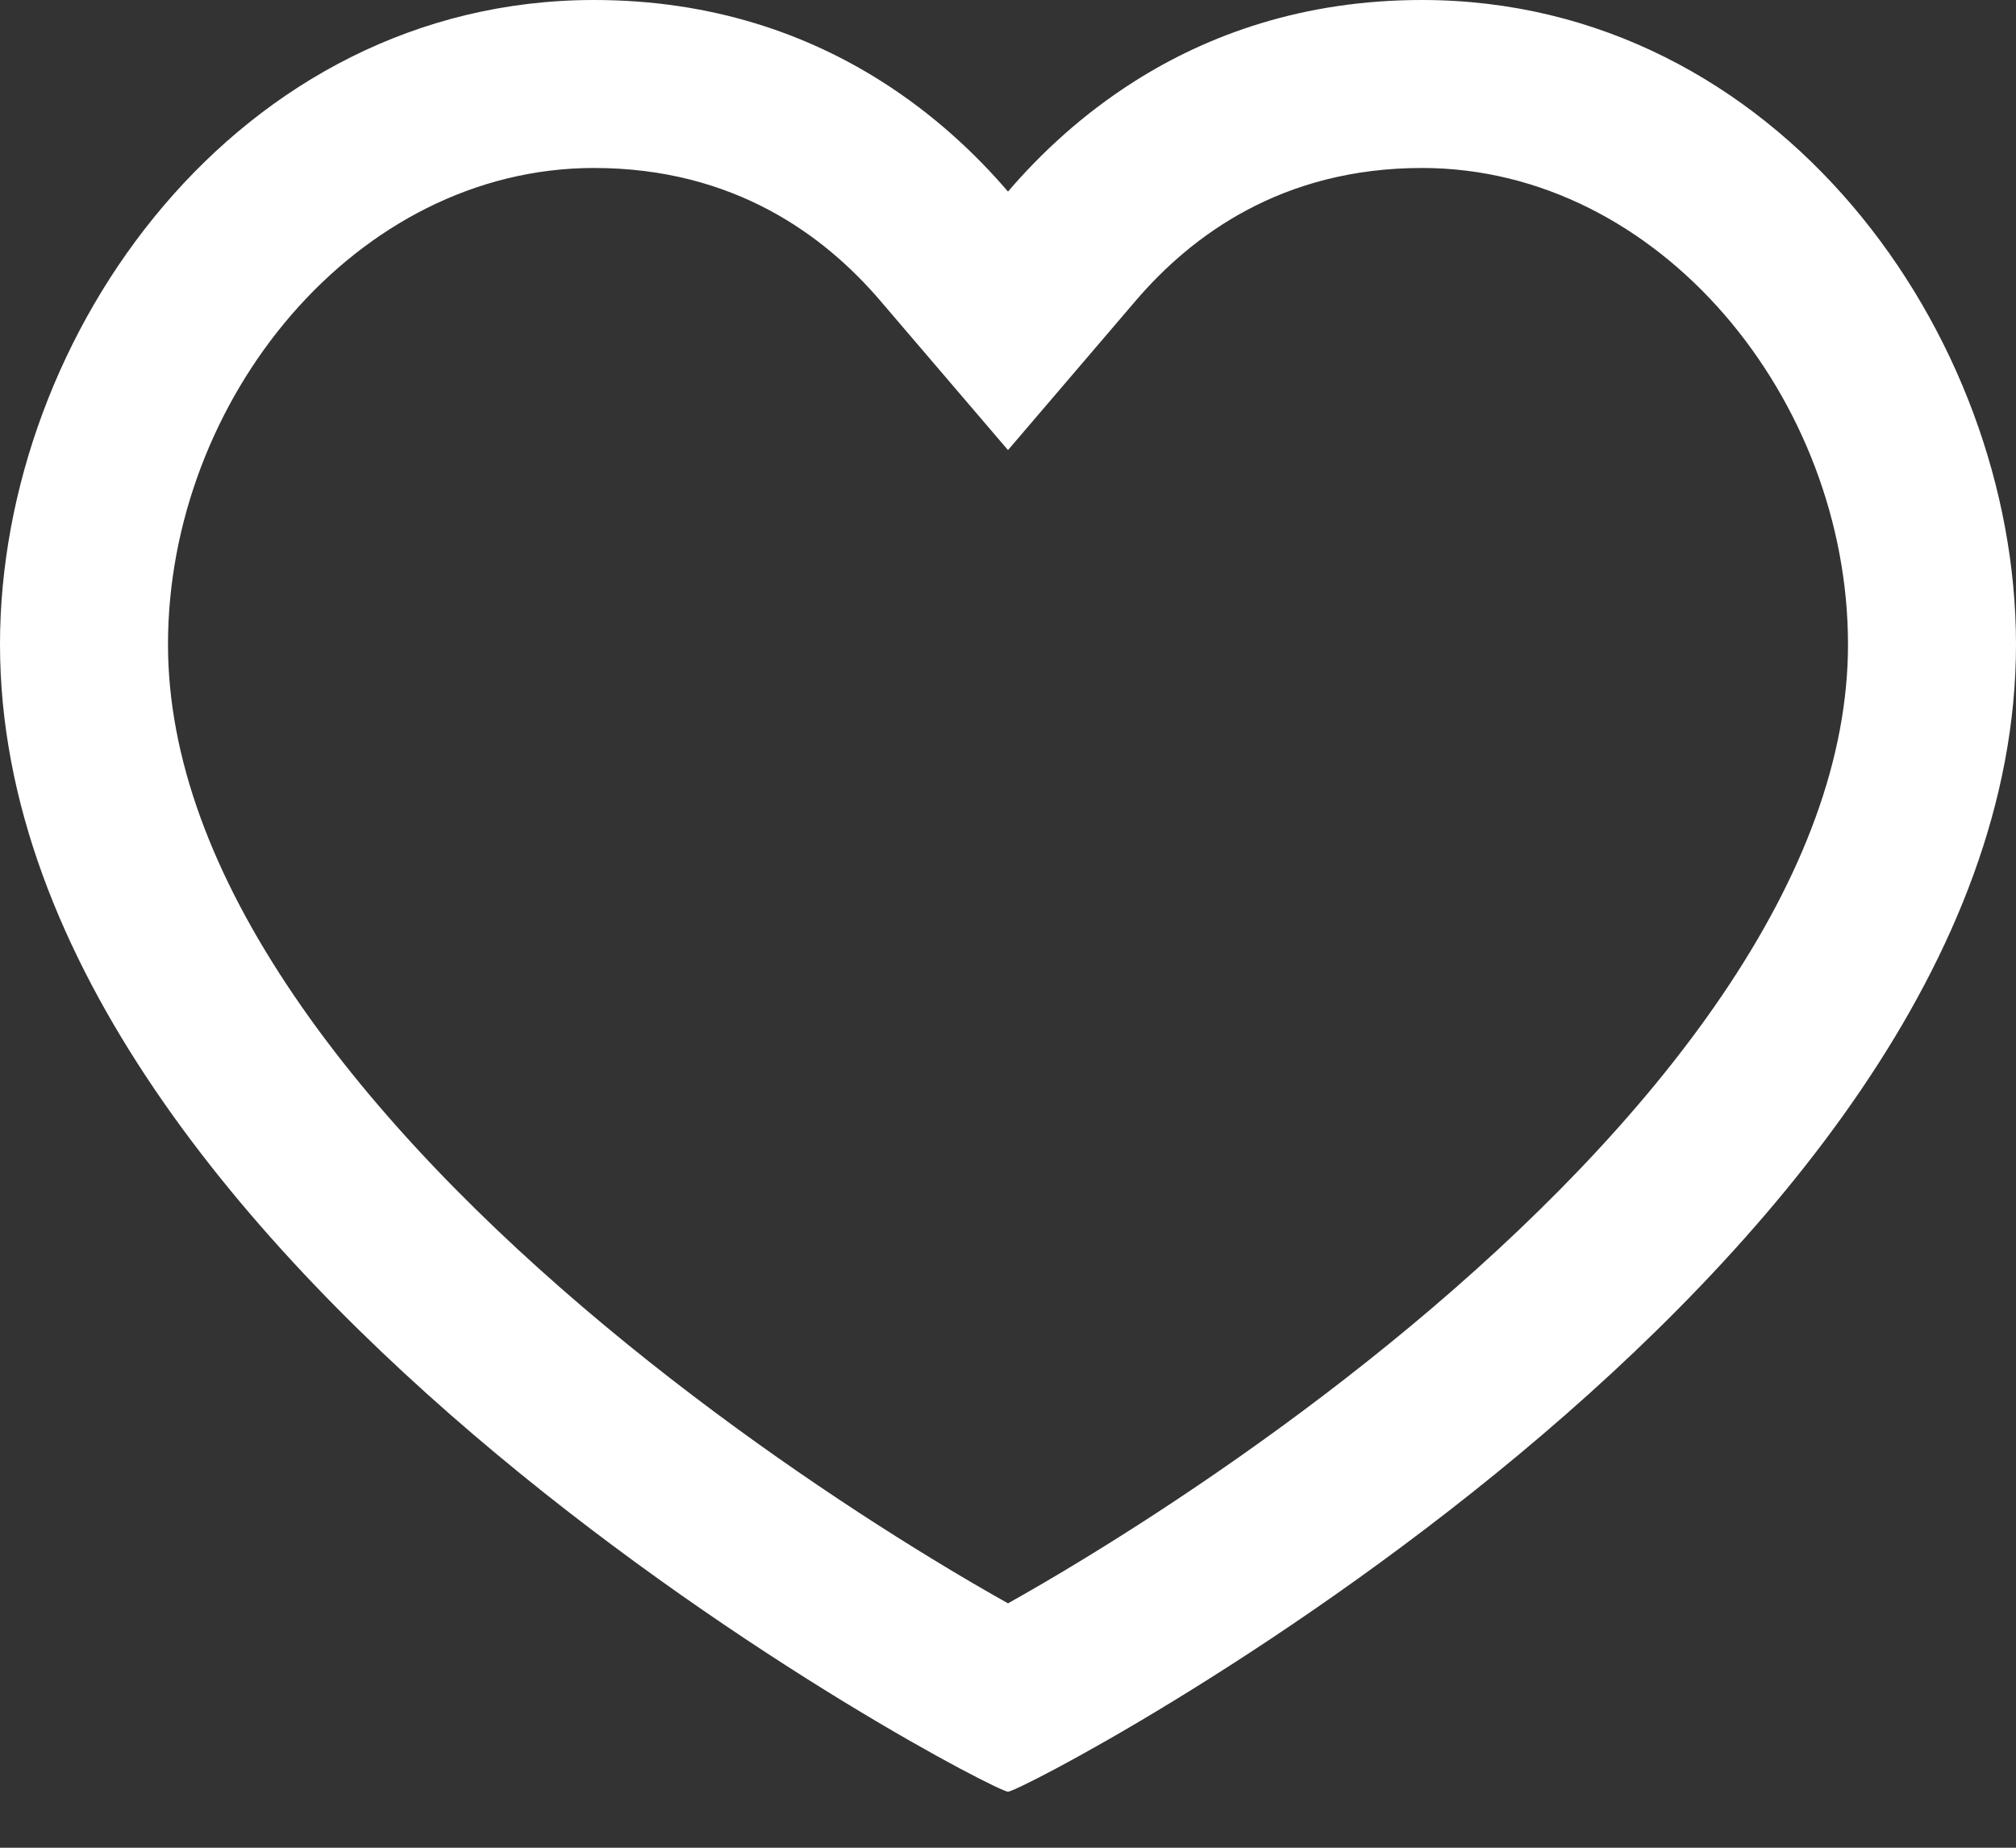 <?xml version="1.0" encoding="UTF-8"?> <svg xmlns="http://www.w3.org/2000/svg" width="24" height="22" viewBox="0 0 24 22" fill="none"><rect x="0" y="0" width="24" height="22" fill="#333333" stroke="none"/><path fill-rule="evenodd" clip-rule="evenodd" d="M12 5.359L10.48 3.581C9.82 2.809 8.744 2 7.072 2C4.234 2 2 4.763 2 7.673C2 9.021 2.53 10.425 3.5 11.853C4.467 13.278 5.798 14.616 7.199 15.783C8.593 16.944 10.003 17.892 11.078 18.549C11.429 18.764 11.741 18.945 12 19.09C12.259 18.945 12.571 18.764 12.922 18.549C13.997 17.892 15.407 16.944 16.801 15.783C18.202 14.616 19.533 13.278 20.5 11.853C21.47 10.425 22 9.021 22 7.673C22 4.763 19.766 2 16.928 2C15.257 2 14.18 2.809 13.52 3.581L12 5.359ZM10.492 0.967C9.614 0.411 8.485 0 7.072 0C2.839 0 0 3.973 0 7.673C0 15.184 11.785 21.333 12 21.333C12.215 21.333 24 15.184 24 7.673C24 3.973 21.161 0 16.928 0C15.515 0 14.386 0.411 13.508 0.967C12.881 1.364 12.383 1.834 12 2.281C11.617 1.834 11.119 1.364 10.492 0.967Z" fill="white"></path></svg> 